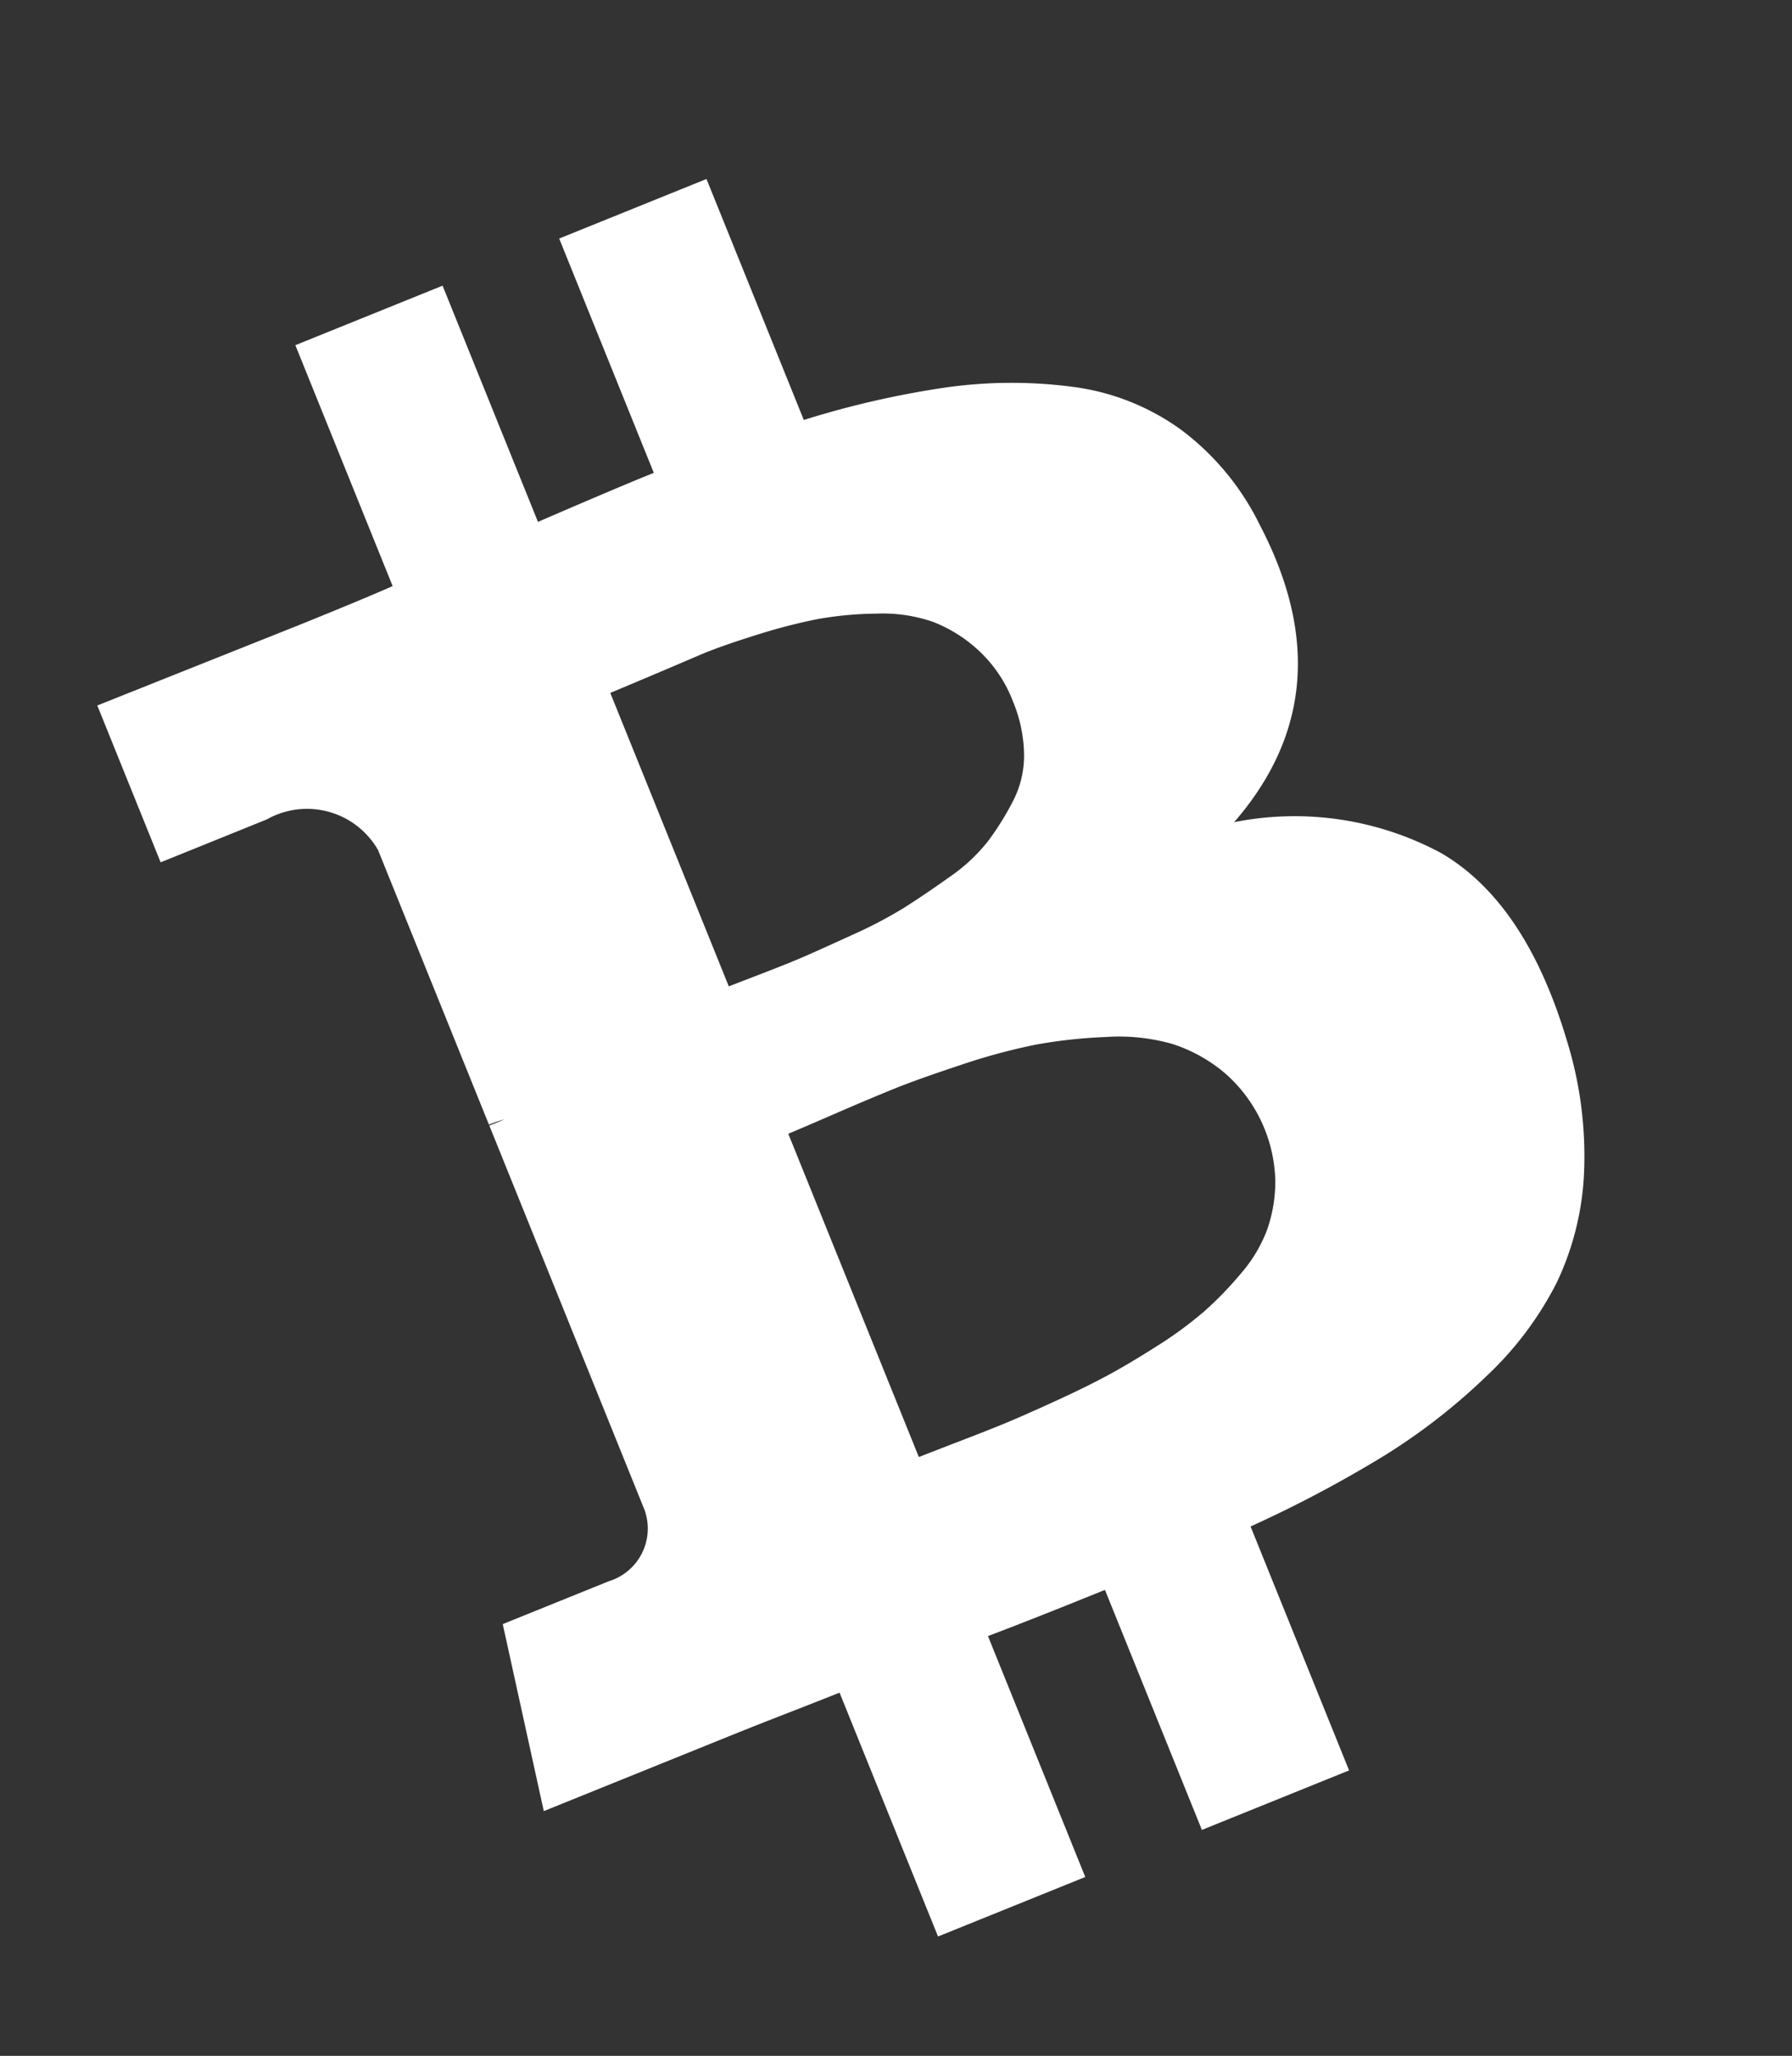 <svg xmlns="http://www.w3.org/2000/svg" width="60.716" height="69.625" viewBox="0 0 60.716 69.625">
  <rect x="0" y="0" width="60.716" height="69.625" fill="#333333" stroke="none"/>
  <g id="bitcoin-logo" transform="translate(-56.535 5.75)">
    <path id="Path_4107" data-name="Path 4107" d="M106.239,30.493a10.489,10.489,0,0,0-6.113-3.6q5.205-2.655,4.576-9.013a8.907,8.907,0,0,0-1.275-4,8,8,0,0,0-2.882-2.724A15.865,15.865,0,0,0,96.6,9.588a31.143,31.143,0,0,0-4.89-.786V0H86.327V8.558q-1.4,0-4.261.07V0h-5.38V8.8q-1.153.035-3.388.035L65.893,8.8v5.729H69.77a2.775,2.775,0,0,1,3.109,2.375V26.932a3.55,3.55,0,0,1,.559.035h-.559V41.009a1.866,1.866,0,0,1-2.026,1.782H66.976l-1.083,6.393H72.88q.664,0,1.921.016t1.886.018v8.907h5.38v-8.8q1.467.036,4.261.035v8.767h5.379V49.217a41.819,41.819,0,0,0,5.082-.524,20.683,20.683,0,0,0,4.244-1.206,11.453,11.453,0,0,0,3.388-2.044,9.643,9.643,0,0,0,2.254-3.109,13.216,13.216,0,0,0,1.134-4.367Q108.265,33.114,106.239,30.493ZM82.171,14.915q.245,0,1.38-.018t1.886-.035q.751-.017,2.026.087a19.274,19.274,0,0,1,2.148.279,11.966,11.966,0,0,1,1.921.576,5.206,5.206,0,0,1,1.676.978,4.851,4.851,0,0,1,1.065,1.467,4.58,4.58,0,0,1,.437,2.043,4.859,4.859,0,0,1-.314,1.782,3.357,3.357,0,0,1-.943,1.345,9.554,9.554,0,0,1-1.293.943,5.919,5.919,0,0,1-1.694.646q-1.03.245-1.8.384a14.725,14.725,0,0,1-1.921.192q-1.153.052-1.747.07t-1.625,0q-1.031-.017-1.205-.018V14.915h0ZM96.86,38.7A4.967,4.967,0,0,1,96,40.1a4.851,4.851,0,0,1-1.38,1.047,11.834,11.834,0,0,1-1.659.734,13.354,13.354,0,0,1-1.938.489q-1.137.21-1.992.3t-2.043.14q-1.187.051-1.851.052t-1.677-.018q-1.014-.016-1.293-.017V31.018q.279,0,1.659-.035t2.253-.034q.873,0,2.411.1a20.6,20.6,0,0,1,2.585.313,17,17,0,0,1,2.288.646,6.634,6.634,0,0,1,2.009,1.065,5.242,5.242,0,0,1,1.292,1.607A4.99,4.99,0,0,1,96.86,38.7Z" transform="translate(-4.56 34.667) rotate(-22)" fill="#fff"/>
  </g>
</svg>
